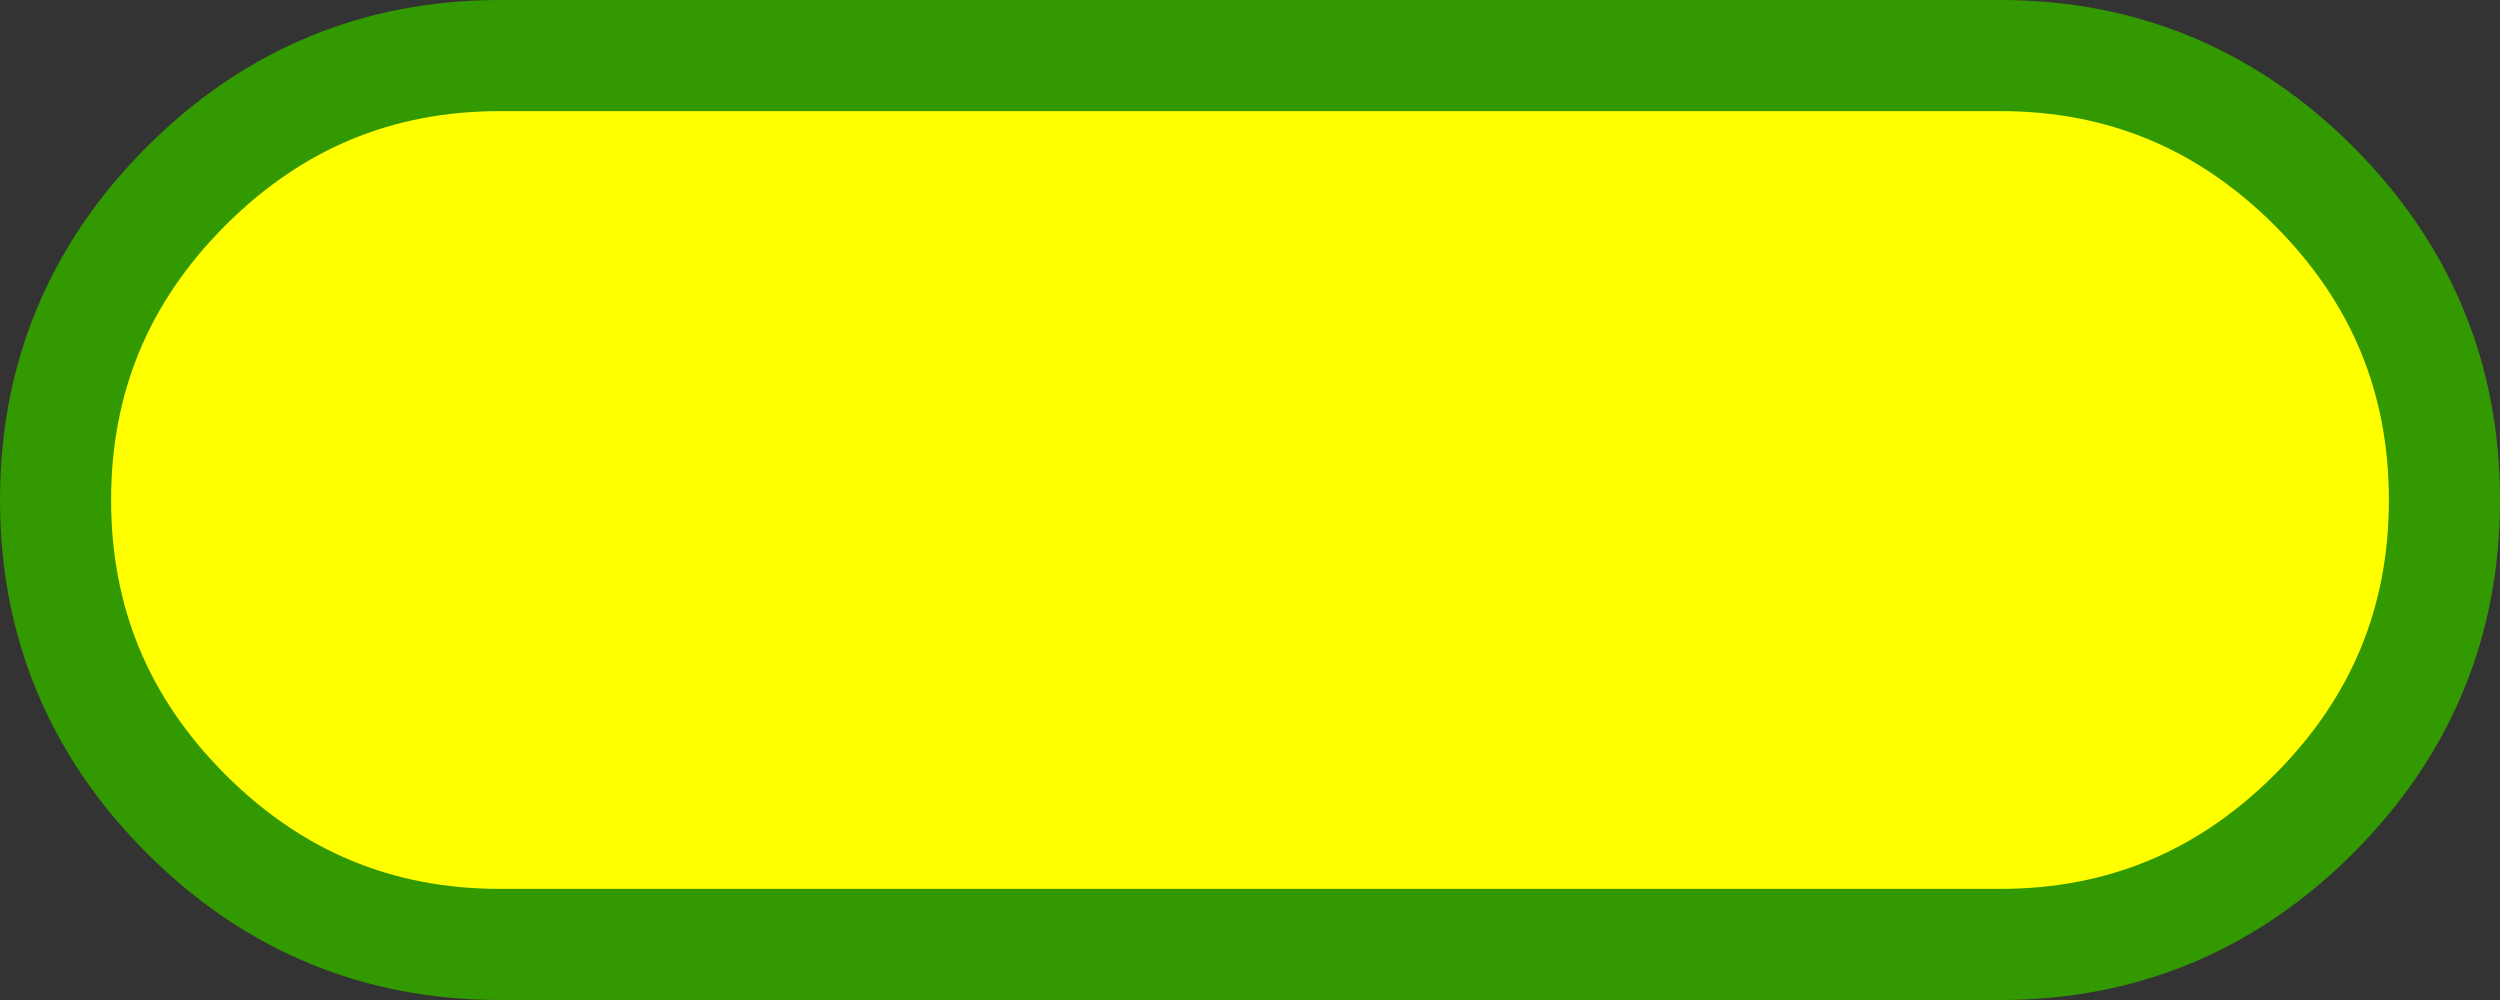 <?xml version="1.0" encoding="UTF-8" standalone="no"?>
<svg xmlns:xlink="http://www.w3.org/1999/xlink" height="18.0px" width="45.0px" xmlns="http://www.w3.org/2000/svg">
  <rect width="100%" height="100%" fill="#333333" stroke="none"/>
  <g transform="matrix(1.0, 0.0, 0.0, 1.0, 22.5, 9.0)">
    <path d="M13.5 -8.0 Q16.8 -8.0 19.15 -5.65 21.5 -3.3 21.5 0.0 21.5 3.3 19.15 5.65 16.8 8.0 13.5 8.0 L-13.5 8.0 Q-16.8 8.0 -19.15 5.65 -21.5 3.3 -21.5 0.0 -21.5 -3.3 -19.15 -5.65 -16.8 -8.0 -13.5 -8.0 L13.5 -8.0" fill="#ffff00" fill-rule="evenodd" stroke="none"/>
    <path d="M13.5 -8.0 L-13.5 -8.0 Q-16.8 -8.0 -19.15 -5.65 -21.5 -3.3 -21.5 0.0 -21.5 3.3 -19.15 5.65 -16.8 8.0 -13.5 8.0 L13.5 8.0 Q16.8 8.0 19.15 5.65 21.5 3.3 21.5 0.0 21.5 -3.3 19.15 -5.65 16.8 -8.0 13.5 -8.0 Z" fill="none" stroke="#339900" stroke-linecap="round" stroke-linejoin="round" stroke-width="2.0"/>
  </g>
</svg>
